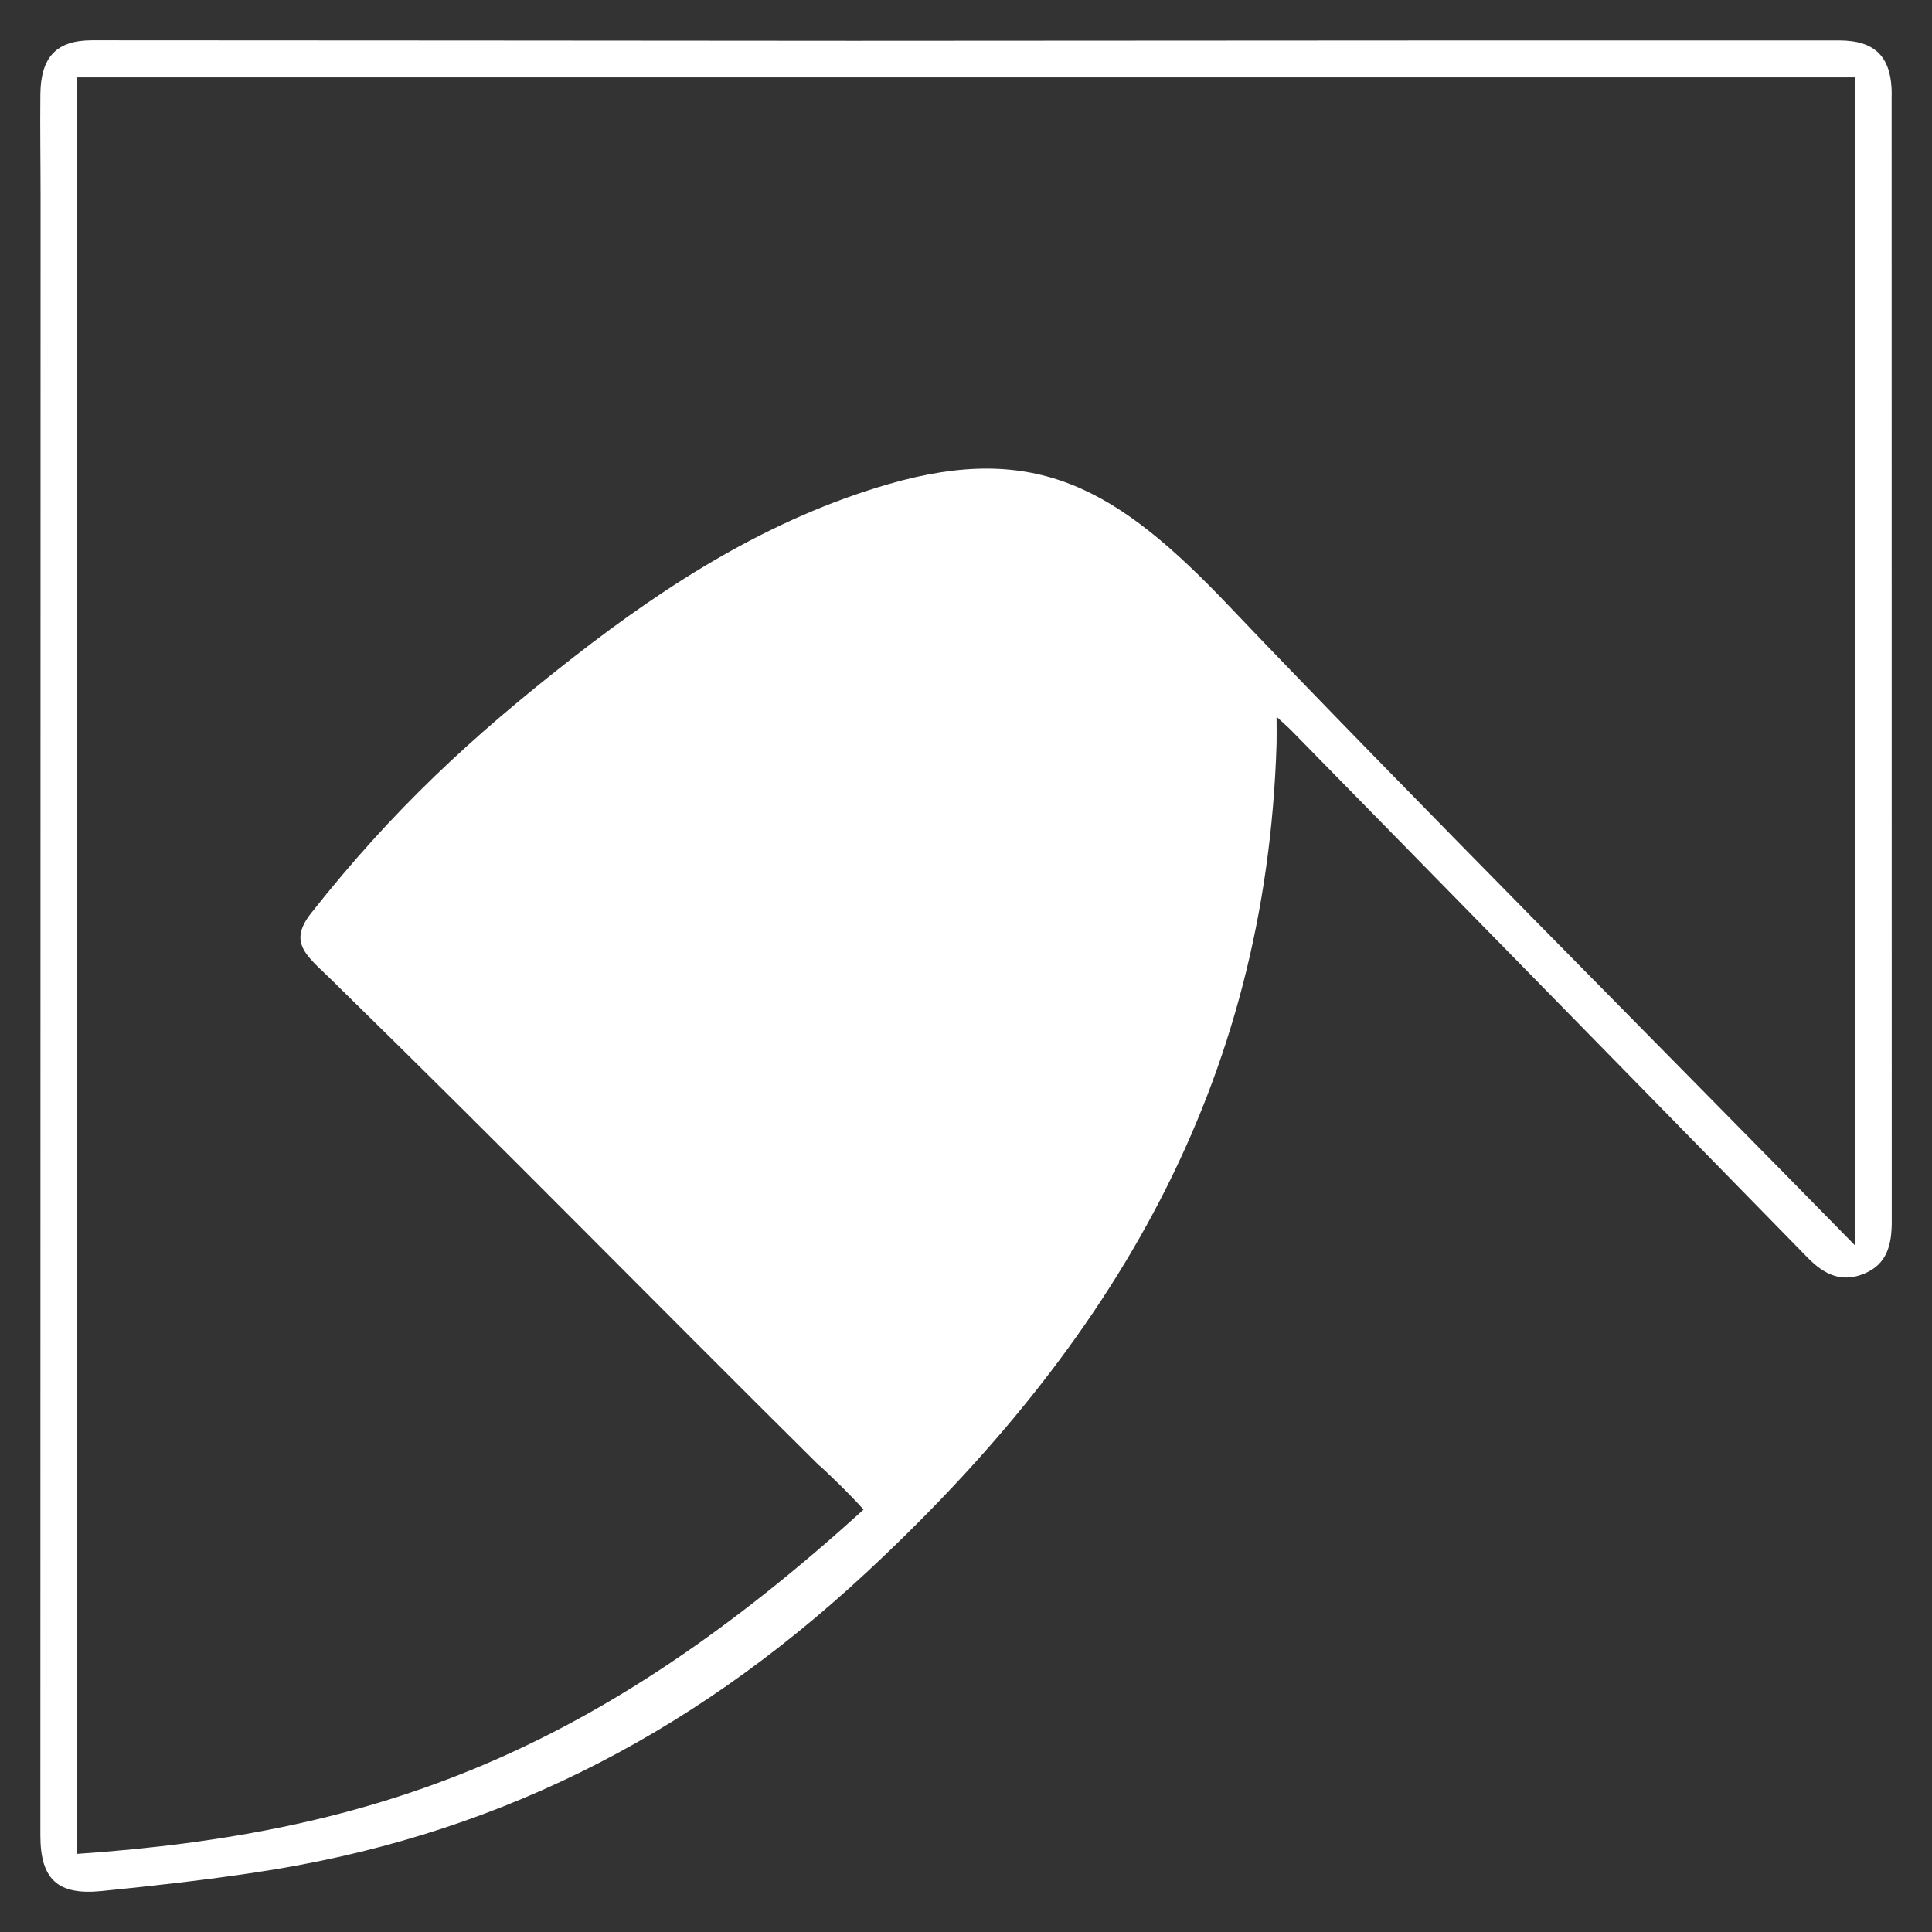 <?xml version="1.0" encoding="UTF-8"?> <svg xmlns="http://www.w3.org/2000/svg" width="48" height="48" viewBox="0 0 48 48" fill="none"><rect x="0" y="0" width="48" height="48" fill="#333333" stroke="none"/><path d="M47 2.357C47 1.416 46.598 1.003 45.685 1.003C42.813 1.003 39.945 1.003 37.074 1.003C31.781 1.003 26.491 1.012 21.198 1.012C14.895 1.009 8.593 1 2.29 1C1.404 1 1.014 1.413 1.003 2.337C0.994 3.189 1.008 4.041 1.008 4.89C1.008 18.756 1.003 31.734 1.003 45.602C1.003 46.7 1.441 47.09 2.519 46.983C3.792 46.856 5.079 46.712 6.344 46.521C12.086 45.663 17.028 43.249 21.52 39.073C27.659 33.366 31.453 26.96 31.716 18.481C31.721 18.293 31.716 18.106 31.716 17.808C31.902 17.982 31.998 18.062 32.083 18.149C36.358 22.513 40.638 26.874 44.907 31.243C45.32 31.668 45.761 31.879 46.327 31.639C46.89 31.402 47 30.911 47 30.351C46.997 21.02 47 11.689 46.997 2.354L47 2.357ZM46.095 30.949C41.888 26.651 34.658 19.391 30.513 15.033C27.755 12.136 25.747 10.966 22.072 12.029C19.158 12.873 16.629 14.47 14.25 16.327C11.693 18.322 9.755 20.125 7.733 22.683C7.099 23.486 7.693 23.784 8.412 24.517C12.68 28.693 16.018 32.113 20.332 36.39C20.434 36.465 21.133 37.138 21.455 37.505C14.83 43.523 9.416 45.548 1.916 46.059V1.921H46.092C46.092 10.083 46.109 30.738 46.092 30.949H46.095Z" fill="white"></path></svg> 